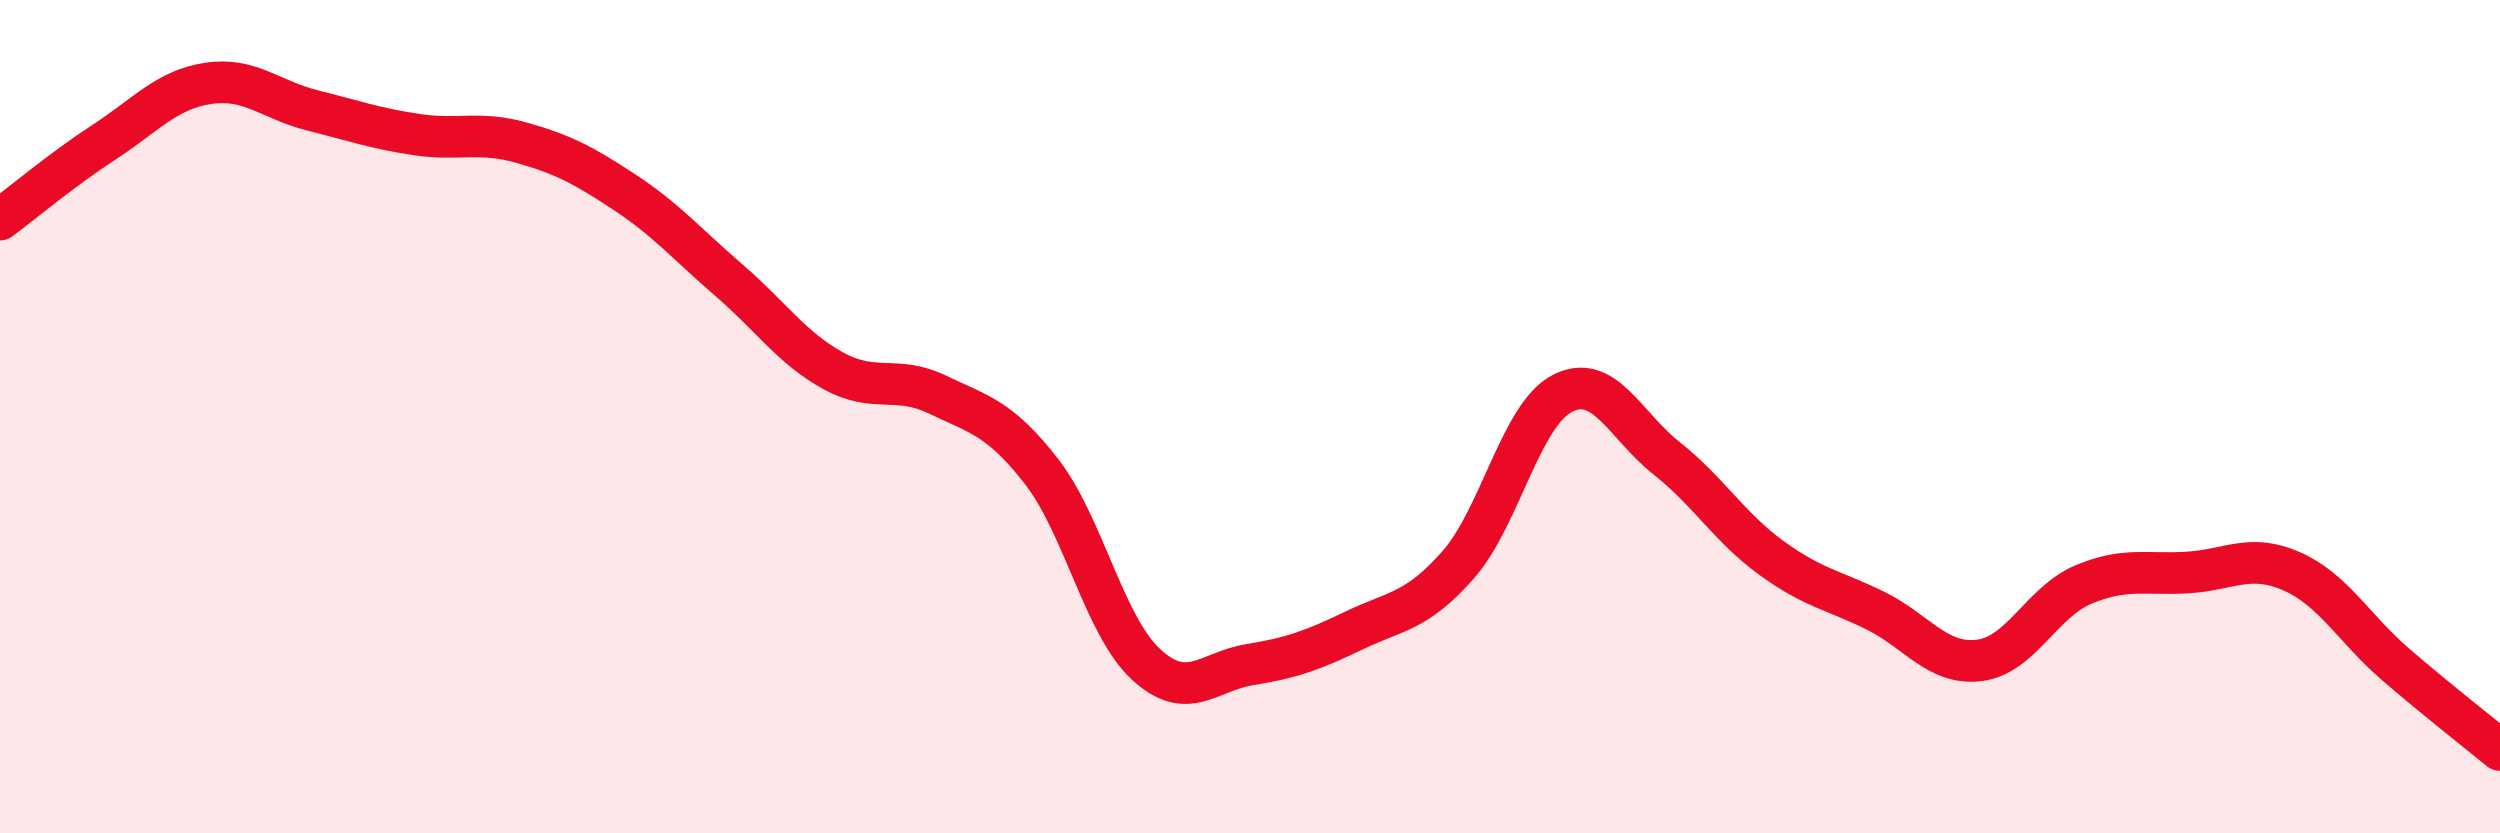 
    <svg width="60" height="20" viewBox="0 0 60 20" xmlns="http://www.w3.org/2000/svg">
      <path
        d="M 0,5.27 C 0.5,4.9 1.5,4.06 2.5,3.41 C 3.5,2.76 4,2.15 5,2 C 6,1.85 6.5,2.4 7.5,2.65 C 8.5,2.9 9,3.08 10,3.23 C 11,3.38 11.5,3.14 12.5,3.42 C 13.5,3.7 14,3.96 15,4.62 C 16,5.28 16.5,5.87 17.5,6.73 C 18.5,7.59 19,8.35 20,8.9 C 21,9.45 21.5,8.99 22.5,9.47 C 23.5,9.95 24,10.03 25,11.32 C 26,12.61 26.5,15.01 27.5,15.94 C 28.5,16.87 29,16.11 30,15.95 C 31,15.79 31.5,15.61 32.5,15.13 C 33.5,14.65 34,14.69 35,13.55 C 36,12.41 36.5,9.95 37.5,9.44 C 38.5,8.93 39,10.21 40,11 C 41,11.79 41.5,12.65 42.5,13.38 C 43.5,14.11 44,14.16 45,14.65 C 46,15.14 46.5,15.97 47.5,15.85 C 48.5,15.73 49,14.45 50,14.03 C 51,13.61 51.5,13.8 52.5,13.74 C 53.5,13.68 54,13.27 55,13.71 C 56,14.15 56.5,15.09 57.5,15.95 C 58.5,16.81 59.5,17.59 60,18L60 20L0 20Z"
        fill="#EB0A25"
        opacity="0.1"
        stroke-linecap="round"
        stroke-linejoin="round"
      />
      <path
        d="M 0,5.27 C 0.5,4.9 1.5,4.06 2.5,3.41 C 3.5,2.76 4,2.15 5,2 C 6,1.85 6.5,2.4 7.5,2.65 C 8.5,2.9 9,3.08 10,3.23 C 11,3.38 11.5,3.14 12.5,3.42 C 13.5,3.7 14,3.96 15,4.62 C 16,5.28 16.5,5.87 17.5,6.73 C 18.5,7.59 19,8.35 20,8.9 C 21,9.45 21.5,8.99 22.5,9.47 C 23.5,9.95 24,10.03 25,11.32 C 26,12.61 26.5,15.01 27.5,15.94 C 28.5,16.87 29,16.11 30,15.95 C 31,15.79 31.5,15.61 32.5,15.13 C 33.5,14.65 34,14.69 35,13.55 C 36,12.41 36.5,9.95 37.5,9.44 C 38.5,8.93 39,10.21 40,11 C 41,11.79 41.5,12.65 42.5,13.38 C 43.5,14.11 44,14.16 45,14.65 C 46,15.14 46.5,15.97 47.5,15.85 C 48.5,15.73 49,14.45 50,14.03 C 51,13.61 51.5,13.8 52.5,13.74 C 53.5,13.68 54,13.27 55,13.71 C 56,14.15 56.5,15.09 57.5,15.95 C 58.5,16.81 59.5,17.59 60,18"
        stroke="#EB0A25"
        stroke-width="1"
        fill="none"
        stroke-linecap="round"
        stroke-linejoin="round"
      />
    </svg>
  